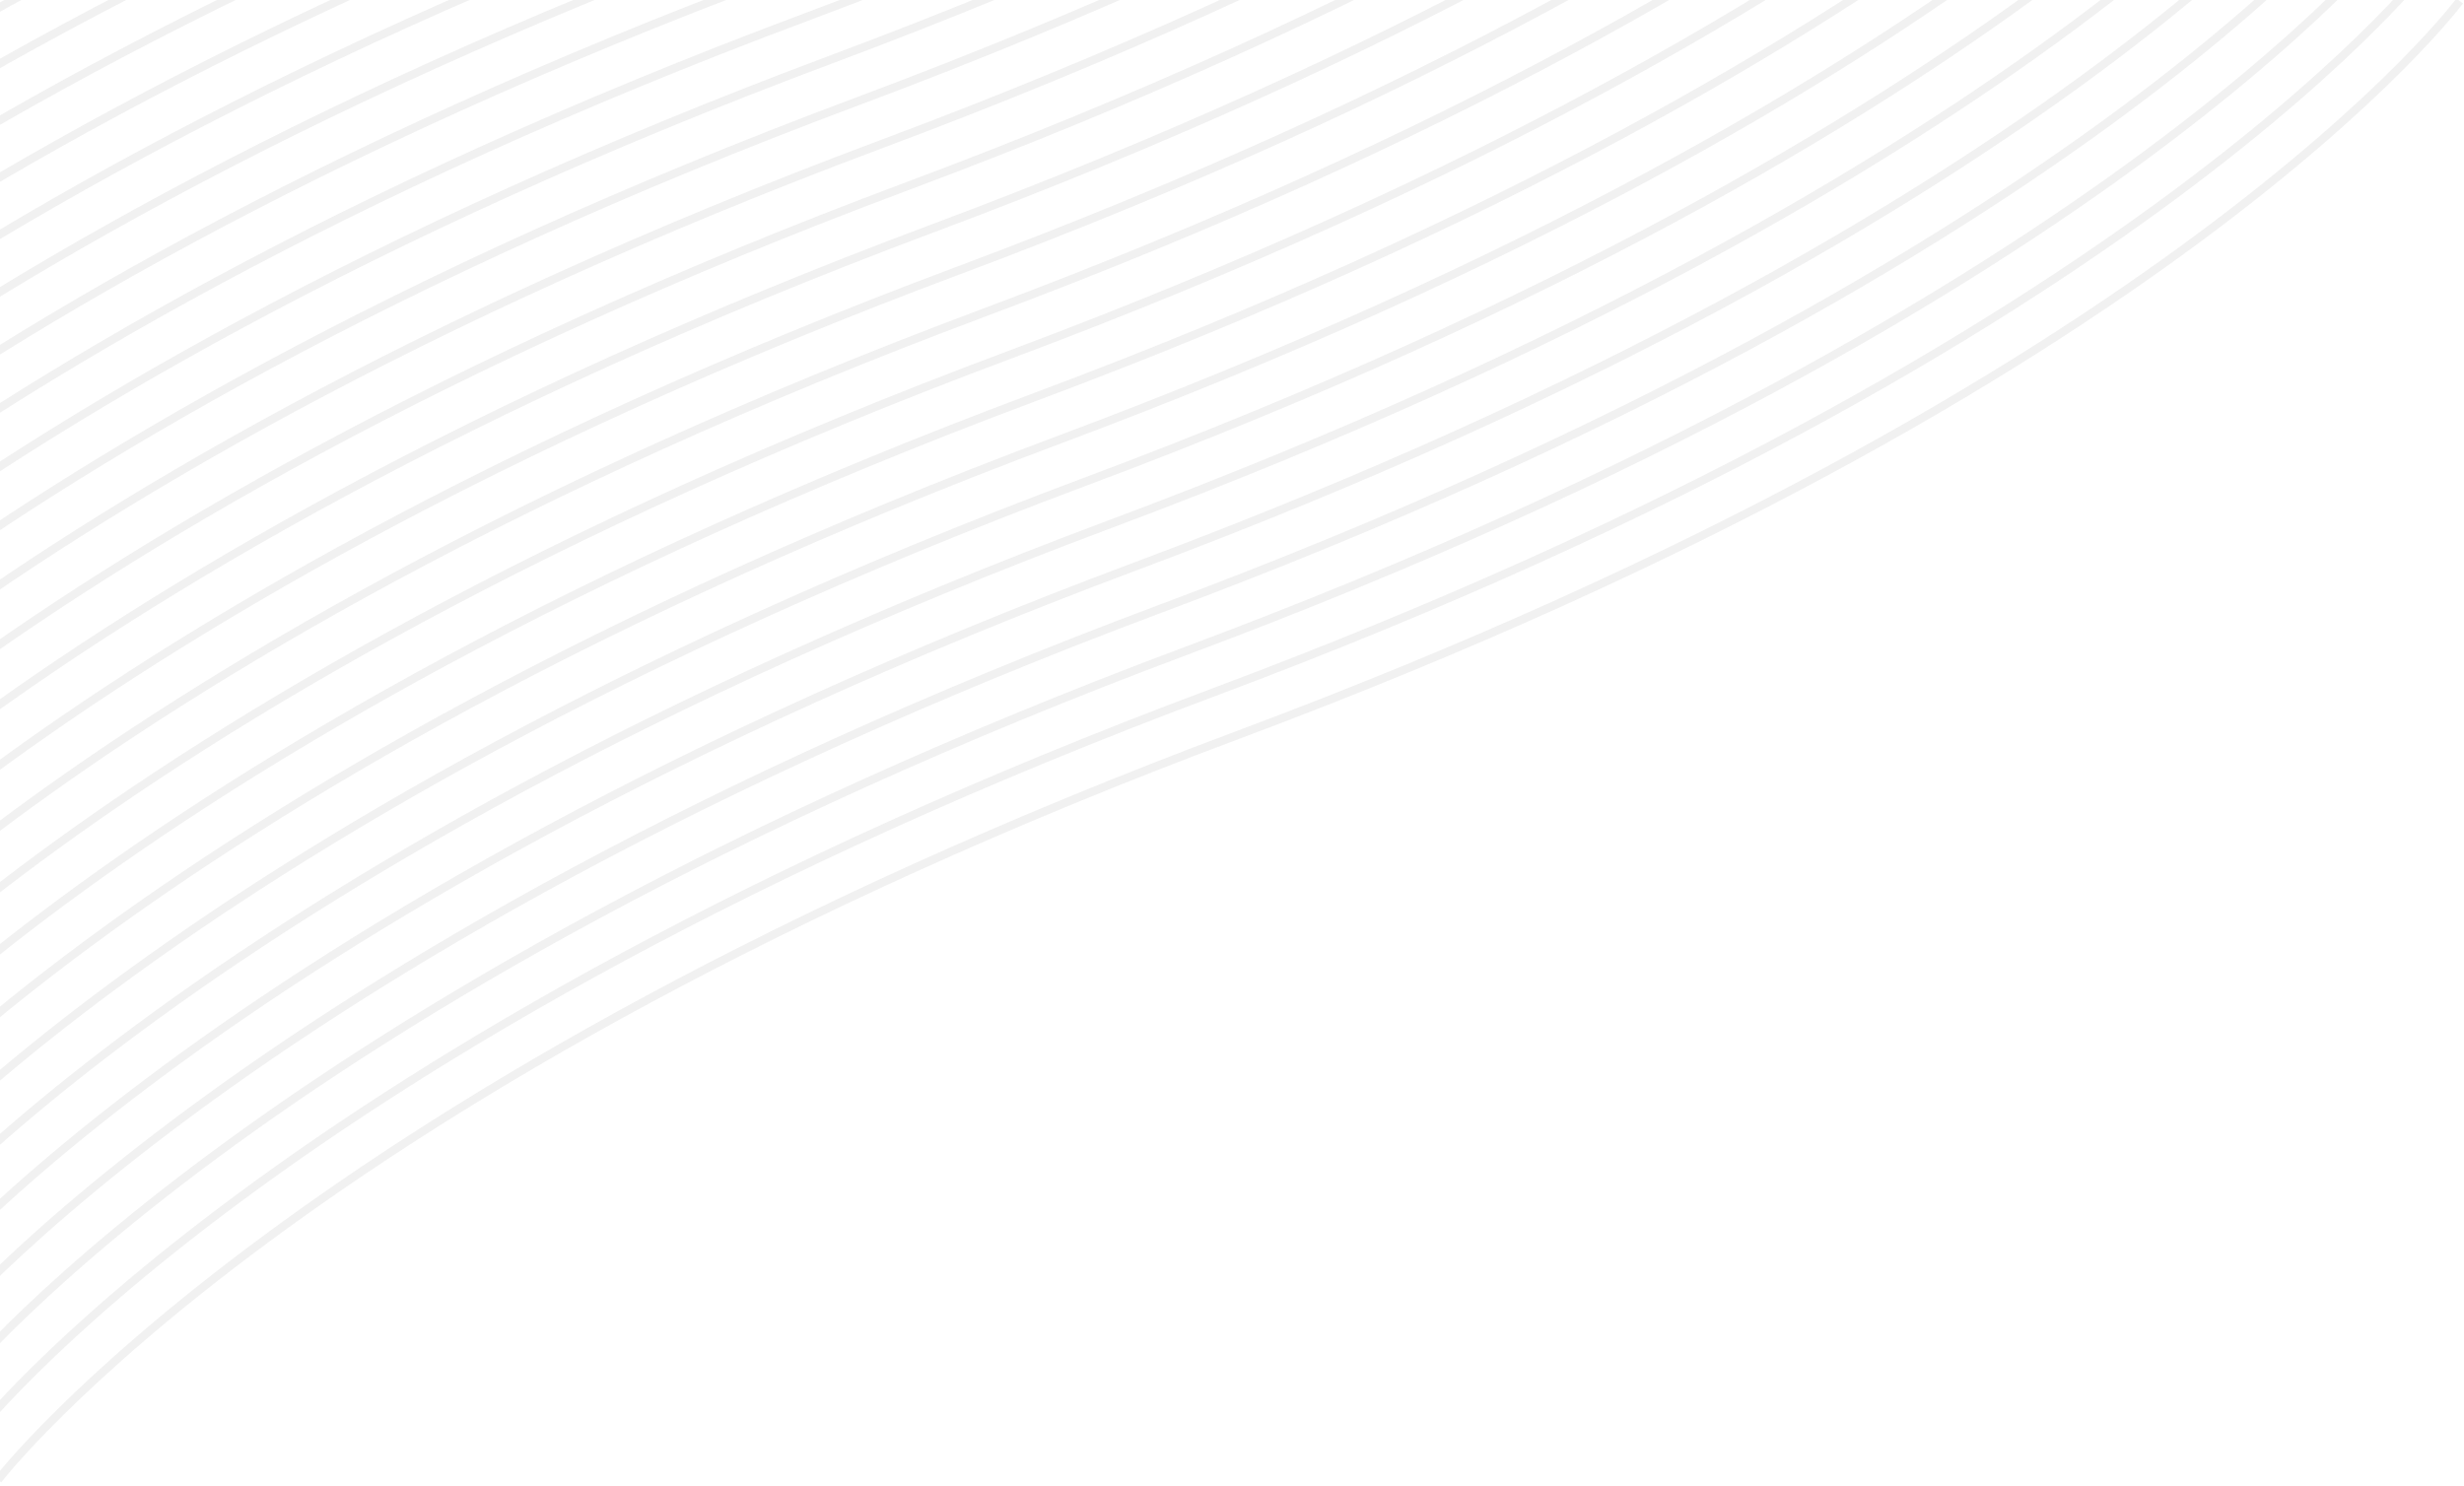 <svg xmlns="http://www.w3.org/2000/svg" xmlns:xlink="http://www.w3.org/1999/xlink" width="300" height="181" viewBox="0 0 300 181">
  <defs>
    <clipPath id="clip-path">
      <rect id="Rectangle_36" data-name="Rectangle 36" width="300" height="181" transform="translate(2153 3448)" fill="#fff"/>
    </clipPath>
    <clipPath id="clip-path-2">
      <rect width="350.043" height="348.861" fill="none"/>
    </clipPath>
  </defs>
  <g id="Mask_Group_18" data-name="Mask Group 18" transform="translate(2453 3629) rotate(180)" opacity="0.099" clip-path="url(#clip-path)">
    <g id="Group_68" data-name="Group 68" transform="translate(-1562.458 1628.64) rotate(-31)">
      <g id="Repeat_Grid_2" data-name="Repeat Grid 2" transform="translate(2154.824 3617.981)" clip-path="url(#clip-path-2)">
        <g transform="translate(-2154.824 -3617.981)">
          <path id="Path_268" data-name="Path 268" d="M2155.016,3628.414s53.667-22.246,173.535,0,176.134,0,176.134,0" fill="none" stroke="#707070" stroke-width="1"/>
        </g>
        <g transform="translate(-2154.824 -3611.981)">
          <path id="Path_269" data-name="Path 269" d="M2155.016,3628.414s53.667-22.246,173.535,0,176.134,0,176.134,0" fill="none" stroke="#707070" stroke-width="1"/>
        </g>
        <g transform="translate(-2154.824 -3605.981)">
          <path id="Path_270" data-name="Path 270" d="M2155.016,3628.414s53.667-22.246,173.535,0,176.134,0,176.134,0" fill="none" stroke="#707070" stroke-width="1"/>
        </g>
        <g transform="translate(-2154.824 -3599.981)">
          <path id="Path_271" data-name="Path 271" d="M2155.016,3628.414s53.667-22.246,173.535,0,176.134,0,176.134,0" fill="none" stroke="#707070" stroke-width="1"/>
        </g>
        <g transform="translate(-2154.824 -3593.981)">
          <path id="Path_272" data-name="Path 272" d="M2155.016,3628.414s53.667-22.246,173.535,0,176.134,0,176.134,0" fill="none" stroke="#707070" stroke-width="1"/>
        </g>
        <g transform="translate(-2154.824 -3587.981)">
          <path id="Path_273" data-name="Path 273" d="M2155.016,3628.414s53.667-22.246,173.535,0,176.134,0,176.134,0" fill="none" stroke="#707070" stroke-width="1"/>
        </g>
        <g transform="translate(-2154.824 -3581.981)">
          <path id="Path_274" data-name="Path 274" d="M2155.016,3628.414s53.667-22.246,173.535,0,176.134,0,176.134,0" fill="none" stroke="#707070" stroke-width="1"/>
        </g>
        <g transform="translate(-2154.824 -3575.981)">
          <path id="Path_275" data-name="Path 275" d="M2155.016,3628.414s53.667-22.246,173.535,0,176.134,0,176.134,0" fill="none" stroke="#707070" stroke-width="1"/>
        </g>
        <g transform="translate(-2154.824 -3569.981)">
          <path id="Path_276" data-name="Path 276" d="M2155.016,3628.414s53.667-22.246,173.535,0,176.134,0,176.134,0" fill="none" stroke="#707070" stroke-width="1"/>
        </g>
        <g transform="translate(-2154.824 -3563.981)">
          <path id="Path_277" data-name="Path 277" d="M2155.016,3628.414s53.667-22.246,173.535,0,176.134,0,176.134,0" fill="none" stroke="#707070" stroke-width="1"/>
        </g>
        <g transform="translate(-2154.824 -3557.981)">
          <path id="Path_278" data-name="Path 278" d="M2155.016,3628.414s53.667-22.246,173.535,0,176.134,0,176.134,0" fill="none" stroke="#707070" stroke-width="1"/>
        </g>
        <g transform="translate(-2154.824 -3551.981)">
          <path id="Path_279" data-name="Path 279" d="M2155.016,3628.414s53.667-22.246,173.535,0,176.134,0,176.134,0" fill="none" stroke="#707070" stroke-width="1"/>
        </g>
        <g transform="translate(-2154.824 -3545.981)">
          <path id="Path_280" data-name="Path 280" d="M2155.016,3628.414s53.667-22.246,173.535,0,176.134,0,176.134,0" fill="none" stroke="#707070" stroke-width="1"/>
        </g>
        <g transform="translate(-2154.824 -3539.981)">
          <path id="Path_281" data-name="Path 281" d="M2155.016,3628.414s53.667-22.246,173.535,0,176.134,0,176.134,0" fill="none" stroke="#707070" stroke-width="1"/>
        </g>
        <g transform="translate(-2154.824 -3533.981)">
          <path id="Path_282" data-name="Path 282" d="M2155.016,3628.414s53.667-22.246,173.535,0,176.134,0,176.134,0" fill="none" stroke="#707070" stroke-width="1"/>
        </g>
        <g transform="translate(-2154.824 -3527.981)">
          <path id="Path_283" data-name="Path 283" d="M2155.016,3628.414s53.667-22.246,173.535,0,176.134,0,176.134,0" fill="none" stroke="#707070" stroke-width="1"/>
        </g>
        <g transform="translate(-2154.824 -3521.981)">
          <path id="Path_284" data-name="Path 284" d="M2155.016,3628.414s53.667-22.246,173.535,0,176.134,0,176.134,0" fill="none" stroke="#707070" stroke-width="1"/>
        </g>
        <g transform="translate(-2154.824 -3515.981)">
          <path id="Path_285" data-name="Path 285" d="M2155.016,3628.414s53.667-22.246,173.535,0,176.134,0,176.134,0" fill="none" stroke="#707070" stroke-width="1"/>
        </g>
        <g transform="translate(-2154.824 -3509.981)">
          <path id="Path_286" data-name="Path 286" d="M2155.016,3628.414s53.667-22.246,173.535,0,176.134,0,176.134,0" fill="none" stroke="#707070" stroke-width="1"/>
        </g>
        <g transform="translate(-2154.824 -3503.981)">
          <path id="Path_287" data-name="Path 287" d="M2155.016,3628.414s53.667-22.246,173.535,0,176.134,0,176.134,0" fill="none" stroke="#707070" stroke-width="1"/>
        </g>
        <g transform="translate(-2154.824 -3497.981)">
          <path id="Path_288" data-name="Path 288" d="M2155.016,3628.414s53.667-22.246,173.535,0,176.134,0,176.134,0" fill="none" stroke="#707070" stroke-width="1"/>
        </g>
        <g transform="translate(-2154.824 -3491.981)">
          <path id="Path_289" data-name="Path 289" d="M2155.016,3628.414s53.667-22.246,173.535,0,176.134,0,176.134,0" fill="none" stroke="#707070" stroke-width="1"/>
        </g>
        <g transform="translate(-2154.824 -3485.981)">
          <path id="Path_290" data-name="Path 290" d="M2155.016,3628.414s53.667-22.246,173.535,0,176.134,0,176.134,0" fill="none" stroke="#707070" stroke-width="1"/>
        </g>
        <g transform="translate(-2154.824 -3479.981)">
          <path id="Path_291" data-name="Path 291" d="M2155.016,3628.414s53.667-22.246,173.535,0,176.134,0,176.134,0" fill="none" stroke="#707070" stroke-width="1"/>
        </g>
        <g transform="translate(-2154.824 -3473.981)">
          <path id="Path_292" data-name="Path 292" d="M2155.016,3628.414s53.667-22.246,173.535,0,176.134,0,176.134,0" fill="none" stroke="#707070" stroke-width="1"/>
        </g>
        <g transform="translate(-2154.824 -3467.981)">
          <path id="Path_293" data-name="Path 293" d="M2155.016,3628.414s53.667-22.246,173.535,0,176.134,0,176.134,0" fill="none" stroke="#707070" stroke-width="1"/>
        </g>
        <g transform="translate(-2154.824 -3461.981)">
          <path id="Path_294" data-name="Path 294" d="M2155.016,3628.414s53.667-22.246,173.535,0,176.134,0,176.134,0" fill="none" stroke="#707070" stroke-width="1"/>
        </g>
        <g transform="translate(-2154.824 -3455.981)">
          <path id="Path_295" data-name="Path 295" d="M2155.016,3628.414s53.667-22.246,173.535,0,176.134,0,176.134,0" fill="none" stroke="#707070" stroke-width="1"/>
        </g>
        <g transform="translate(-2154.824 -3449.981)">
          <path id="Path_296" data-name="Path 296" d="M2155.016,3628.414s53.667-22.246,173.535,0,176.134,0,176.134,0" fill="none" stroke="#707070" stroke-width="1"/>
        </g>
        <g transform="translate(-2154.824 -3443.981)">
          <path id="Path_297" data-name="Path 297" d="M2155.016,3628.414s53.667-22.246,173.535,0,176.134,0,176.134,0" fill="none" stroke="#707070" stroke-width="1"/>
        </g>
        <g transform="translate(-2154.824 -3437.981)">
          <path id="Path_298" data-name="Path 298" d="M2155.016,3628.414s53.667-22.246,173.535,0,176.134,0,176.134,0" fill="none" stroke="#707070" stroke-width="1"/>
        </g>
        <g transform="translate(-2154.824 -3431.981)">
          <path id="Path_299" data-name="Path 299" d="M2155.016,3628.414s53.667-22.246,173.535,0,176.134,0,176.134,0" fill="none" stroke="#707070" stroke-width="1"/>
        </g>
        <g transform="translate(-2154.824 -3425.981)">
          <path id="Path_300" data-name="Path 300" d="M2155.016,3628.414s53.667-22.246,173.535,0,176.134,0,176.134,0" fill="none" stroke="#707070" stroke-width="1"/>
        </g>
        <g transform="translate(-2154.824 -3419.981)">
          <path id="Path_301" data-name="Path 301" d="M2155.016,3628.414s53.667-22.246,173.535,0,176.134,0,176.134,0" fill="none" stroke="#707070" stroke-width="1"/>
        </g>
        <g transform="translate(-2154.824 -3413.981)">
          <path id="Path_302" data-name="Path 302" d="M2155.016,3628.414s53.667-22.246,173.535,0,176.134,0,176.134,0" fill="none" stroke="#707070" stroke-width="1"/>
        </g>
        <g transform="translate(-2154.824 -3407.981)">
          <path id="Path_303" data-name="Path 303" d="M2155.016,3628.414s53.667-22.246,173.535,0,176.134,0,176.134,0" fill="none" stroke="#707070" stroke-width="1"/>
        </g>
        <g transform="translate(-2154.824 -3401.981)">
          <path id="Path_304" data-name="Path 304" d="M2155.016,3628.414s53.667-22.246,173.535,0,176.134,0,176.134,0" fill="none" stroke="#707070" stroke-width="1"/>
        </g>
        <g transform="translate(-2154.824 -3395.981)">
          <path id="Path_305" data-name="Path 305" d="M2155.016,3628.414s53.667-22.246,173.535,0,176.134,0,176.134,0" fill="none" stroke="#707070" stroke-width="1"/>
        </g>
        <g transform="translate(-2154.824 -3389.981)">
          <path id="Path_306" data-name="Path 306" d="M2155.016,3628.414s53.667-22.246,173.535,0,176.134,0,176.134,0" fill="none" stroke="#707070" stroke-width="1"/>
        </g>
        <g transform="translate(-2154.824 -3383.981)">
          <path id="Path_307" data-name="Path 307" d="M2155.016,3628.414s53.667-22.246,173.535,0,176.134,0,176.134,0" fill="none" stroke="#707070" stroke-width="1"/>
        </g>
        <g transform="translate(-2154.824 -3377.981)">
          <path id="Path_308" data-name="Path 308" d="M2155.016,3628.414s53.667-22.246,173.535,0,176.134,0,176.134,0" fill="none" stroke="#707070" stroke-width="1"/>
        </g>
        <g transform="translate(-2154.824 -3371.981)">
          <path id="Path_309" data-name="Path 309" d="M2155.016,3628.414s53.667-22.246,173.535,0,176.134,0,176.134,0" fill="none" stroke="#707070" stroke-width="1"/>
        </g>
        <g transform="translate(-2154.824 -3365.981)">
          <path id="Path_310" data-name="Path 310" d="M2155.016,3628.414s53.667-22.246,173.535,0,176.134,0,176.134,0" fill="none" stroke="#707070" stroke-width="1"/>
        </g>
        <g transform="translate(-2154.824 -3359.981)">
          <path id="Path_311" data-name="Path 311" d="M2155.016,3628.414s53.667-22.246,173.535,0,176.134,0,176.134,0" fill="none" stroke="#707070" stroke-width="1"/>
        </g>
        <g transform="translate(-2154.824 -3353.981)">
          <path id="Path_312" data-name="Path 312" d="M2155.016,3628.414s53.667-22.246,173.535,0,176.134,0,176.134,0" fill="none" stroke="#707070" stroke-width="1"/>
        </g>
        <g transform="translate(-2154.824 -3347.981)">
          <path id="Path_313" data-name="Path 313" d="M2155.016,3628.414s53.667-22.246,173.535,0,176.134,0,176.134,0" fill="none" stroke="#707070" stroke-width="1"/>
        </g>
        <g transform="translate(-2154.824 -3341.981)">
          <path id="Path_314" data-name="Path 314" d="M2155.016,3628.414s53.667-22.246,173.535,0,176.134,0,176.134,0" fill="none" stroke="#707070" stroke-width="1"/>
        </g>
        <g transform="translate(-2154.824 -3335.981)">
          <path id="Path_315" data-name="Path 315" d="M2155.016,3628.414s53.667-22.246,173.535,0,176.134,0,176.134,0" fill="none" stroke="#707070" stroke-width="1"/>
        </g>
        <g transform="translate(-2154.824 -3329.981)">
          <path id="Path_316" data-name="Path 316" d="M2155.016,3628.414s53.667-22.246,173.535,0,176.134,0,176.134,0" fill="none" stroke="#707070" stroke-width="1"/>
        </g>
        <g transform="translate(-2154.824 -3323.981)">
          <path id="Path_317" data-name="Path 317" d="M2155.016,3628.414s53.667-22.246,173.535,0,176.134,0,176.134,0" fill="none" stroke="#707070" stroke-width="1"/>
        </g>
        <g transform="translate(-2154.824 -3317.981)">
          <path id="Path_318" data-name="Path 318" d="M2155.016,3628.414s53.667-22.246,173.535,0,176.134,0,176.134,0" fill="none" stroke="#707070" stroke-width="1"/>
        </g>
        <g transform="translate(-2154.824 -3311.981)">
          <path id="Path_319" data-name="Path 319" d="M2155.016,3628.414s53.667-22.246,173.535,0,176.134,0,176.134,0" fill="none" stroke="#707070" stroke-width="1"/>
        </g>
        <g transform="translate(-2154.824 -3305.981)">
          <path id="Path_320" data-name="Path 320" d="M2155.016,3628.414s53.667-22.246,173.535,0,176.134,0,176.134,0" fill="none" stroke="#707070" stroke-width="1"/>
        </g>
        <g transform="translate(-2154.824 -3299.981)">
          <path id="Path_321" data-name="Path 321" d="M2155.016,3628.414s53.667-22.246,173.535,0,176.134,0,176.134,0" fill="none" stroke="#707070" stroke-width="1"/>
        </g>
        <g transform="translate(-2154.824 -3293.981)">
          <path id="Path_322" data-name="Path 322" d="M2155.016,3628.414s53.667-22.246,173.535,0,176.134,0,176.134,0" fill="none" stroke="#707070" stroke-width="1"/>
        </g>
        <g transform="translate(-2154.824 -3287.981)">
          <path id="Path_323" data-name="Path 323" d="M2155.016,3628.414s53.667-22.246,173.535,0,176.134,0,176.134,0" fill="none" stroke="#707070" stroke-width="1"/>
        </g>
        <g transform="translate(-2154.824 -3281.981)">
          <path id="Path_324" data-name="Path 324" d="M2155.016,3628.414s53.667-22.246,173.535,0,176.134,0,176.134,0" fill="none" stroke="#707070" stroke-width="1"/>
        </g>
        <g transform="translate(-2154.824 -3275.981)">
          <path id="Path_325" data-name="Path 325" d="M2155.016,3628.414s53.667-22.246,173.535,0,176.134,0,176.134,0" fill="none" stroke="#707070" stroke-width="1"/>
        </g>
        <g transform="translate(-2154.824 -3269.981)">
          <path id="Path_326" data-name="Path 326" d="M2155.016,3628.414s53.667-22.246,173.535,0,176.134,0,176.134,0" fill="none" stroke="#707070" stroke-width="1"/>
        </g>
      </g>
    </g>
  </g>
</svg>
